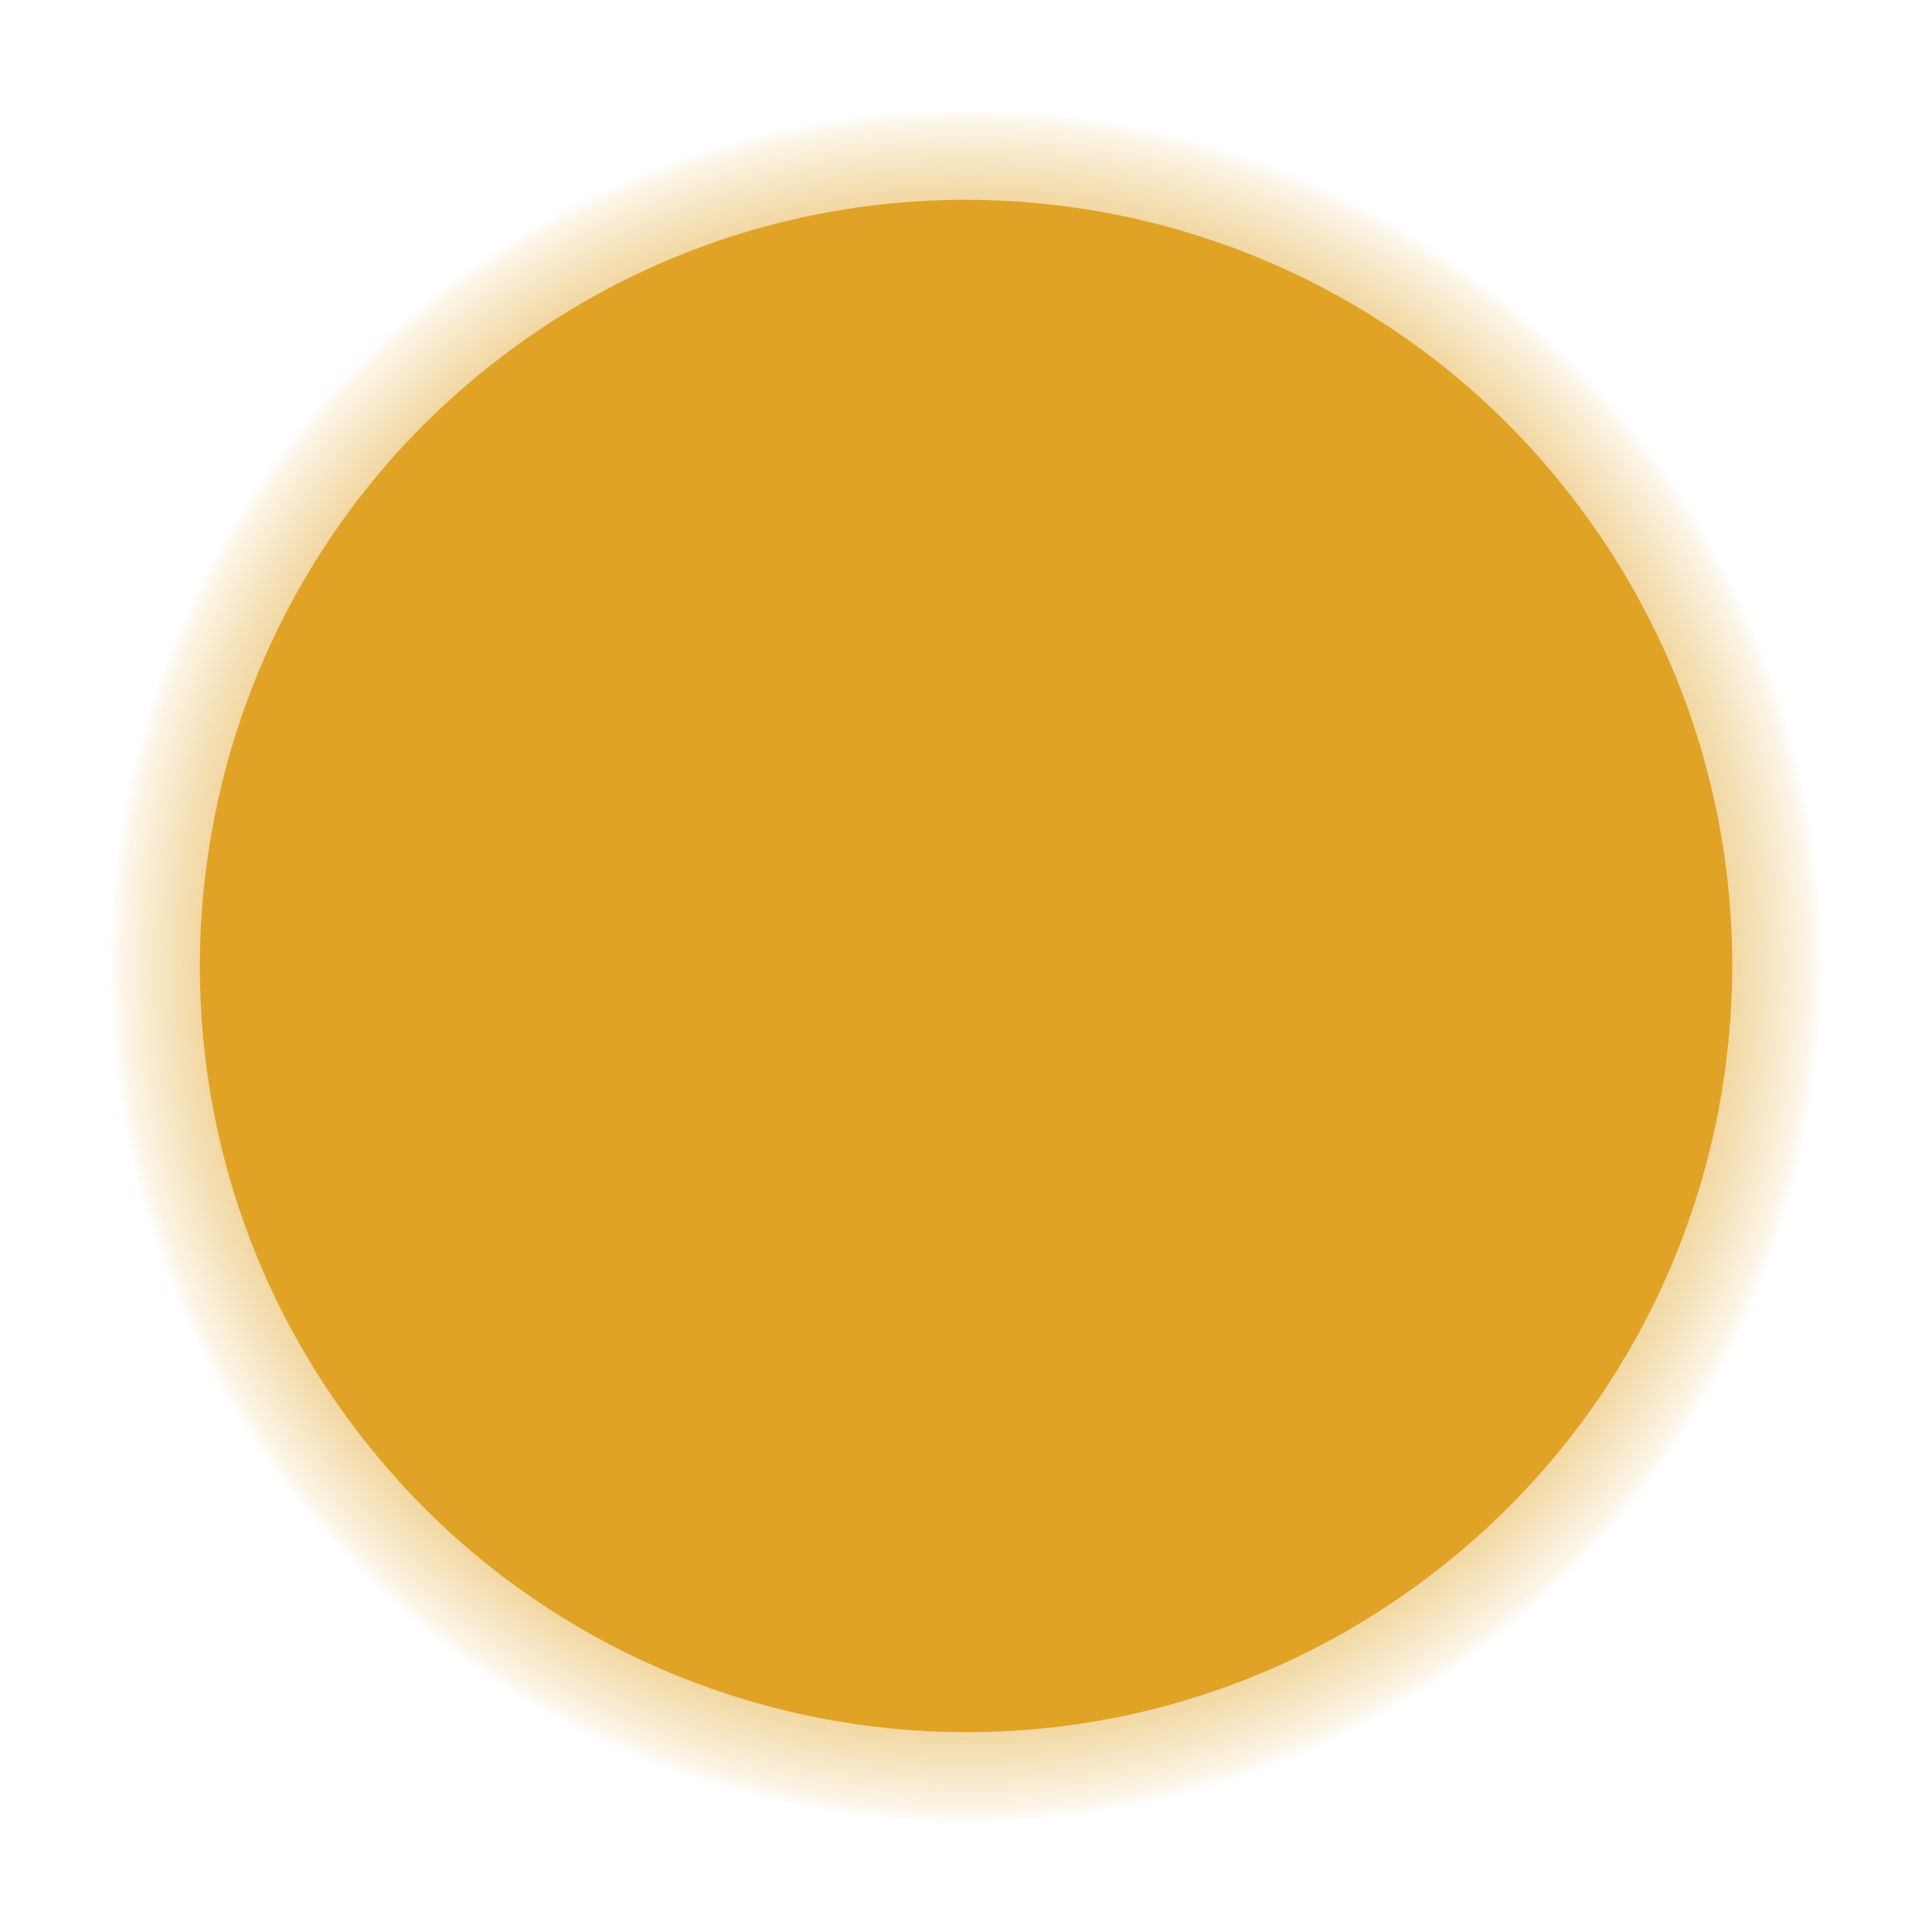 <svg width="120" height="120" viewBox="0 0 120 120" fill="none" xmlns="http://www.w3.org/2000/svg">
<path d="M112.639 67.361C116.705 38.289 96.433 11.426 67.361 7.361C38.288 3.295 11.426 23.567 7.361 52.639C3.295 81.712 23.567 108.574 52.639 112.639C81.712 116.705 108.574 96.433 112.639 67.361Z" fill="url(#paint0_radial_15_704)"/>
<path d="M98.164 31.569C113.869 52.647 109.509 82.464 88.431 98.16C67.353 113.866 37.535 109.505 21.839 88.427C6.142 67.358 10.494 37.541 31.572 21.845C52.65 6.139 82.467 10.491 98.164 31.569Z" fill="#E0A326"/>
<g style="mix-blend-mode:screen">
<path d="M26.97 77.1C22.815 75.113 19.834 70.018 18.508 66.069C15.715 57.706 17.882 48.582 21.383 40.774C32.325 16.383 62.527 13.983 70.406 20.904C78.286 27.826 73.29 38.329 60.109 44.033C46.929 49.746 47.761 68.478 40.052 74.28C37.106 76.492 33.712 78.264 29.88 77.915C28.859 77.826 27.883 77.539 26.97 77.1Z" fill="#E0A326"/>
</g>
<g opacity="0.7">
<g style="mix-blend-mode:screen">
<path d="M23.648 59.004C20.782 56.998 18.034 54.858 15.41 52.557C13.521 64.162 16.153 76.492 23.737 86.663C28.286 92.761 34.079 97.381 40.508 100.426C37.428 98.008 34.608 95.161 32.163 91.866C24.857 82.052 22.143 70.242 23.657 59.004H23.648Z" fill="#E0A326"/>
</g>
<g style="mix-blend-mode:screen">
<path d="M56.841 14.878C48.469 15.425 40.159 18.308 32.933 23.698C24.096 30.279 18.374 39.484 16.028 49.423C18.607 51.769 21.32 53.954 24.149 55.996C26.28 45.537 32.118 35.786 41.35 28.909C47.743 24.146 54.996 21.334 62.374 20.376C60.655 18.388 58.811 16.535 56.832 14.887L56.841 14.878Z" fill="#E0A326"/>
</g>
<g style="mix-blend-mode:screen">
<path d="M76.754 20.815C75.751 19.472 74.677 18.173 73.531 16.938C69.09 15.523 64.46 14.798 59.804 14.789C61.577 16.427 63.234 18.218 64.792 20.125C68.803 19.821 72.823 20.063 76.754 20.815Z" fill="#E0A326"/>
</g>
<g style="mix-blend-mode:screen">
<path d="M79.719 21.486C82.405 22.194 85.028 23.143 87.553 24.343C84.419 21.889 81.008 19.902 77.426 18.388C78.223 19.391 78.984 20.43 79.719 21.495V21.486Z" fill="#E0A326"/>
</g>
</g>
<g style="mix-blend-mode:multiply" opacity="0.5">
<path d="M65.455 13.669C69.153 16.069 72.502 19.149 75.286 22.892C87.858 39.771 84.375 63.642 67.496 76.214C50.618 88.785 26.746 85.302 14.175 68.424C14.13 68.361 14.085 68.29 14.031 68.227C15.258 75.184 18.078 81.971 22.582 88.024C38.001 108.726 67.29 113.006 87.992 97.578C108.694 82.159 112.974 52.87 97.546 32.169C89.541 21.415 77.784 15.102 65.446 13.669H65.455Z" fill="#E0A326"/>
</g>
<g style="mix-blend-mode:multiply" opacity="0.5">
<path d="M91.466 27.862C91.511 27.916 91.547 27.969 91.592 28.023C106.948 48.635 103.178 77.432 83.175 92.34C64.658 106.139 38.718 103.193 22.779 86.332C38.171 106.801 66.735 111.368 86.685 96.504C106.688 81.595 110.458 52.799 95.102 32.187C93.965 30.655 92.747 29.214 91.466 27.862Z" fill="#E0A326"/>
</g>
<g style="mix-blend-mode:multiply" opacity="0.5">
<path d="M47.215 19.83C48.97 22.185 46.373 27.083 41.422 30.772C36.47 34.461 31.026 35.544 29.28 33.189C27.525 30.834 30.122 25.937 35.073 22.247C40.025 18.558 45.469 17.475 47.215 19.83Z" fill="#E0A326"/>
</g>
<g style="mix-blend-mode:multiply" opacity="0.5">
<path d="M31.384 34.353C33.891 34.783 37.786 33.476 41.422 30.772C45.451 27.772 47.922 23.967 47.752 21.388C45.245 20.958 41.35 22.265 37.715 24.97C33.685 27.969 31.214 31.775 31.384 34.353Z" fill="#E0A326"/>
</g>
<g style="mix-blend-mode:multiply" opacity="0.5">
<path d="M101.943 53.014C99.292 54.276 94.994 50.775 92.335 45.197C89.684 39.618 89.676 34.076 92.335 32.813C94.985 31.551 99.283 35.052 101.943 40.63C104.593 46.209 104.602 51.751 101.943 53.014Z" fill="#E0A326"/>
</g>
<g style="mix-blend-mode:multiply" opacity="0.5">
<path d="M90.786 34.649C89.873 37.031 90.392 41.105 92.344 45.197C94.502 49.737 97.752 52.898 100.313 53.238C101.226 50.856 100.707 46.782 98.755 42.69C96.597 38.15 93.347 34.989 90.786 34.649Z" fill="#E0A326"/>
</g>
<g style="mix-blend-mode:multiply" opacity="0.5">
<path d="M73.245 91.499C71.346 89.26 73.629 84.21 78.348 80.216C83.067 76.223 88.422 74.808 90.32 77.047C92.218 79.285 89.935 84.335 85.216 88.329C80.497 92.322 75.143 93.737 73.245 91.499Z" fill="#E0A326"/>
</g>
<g style="mix-blend-mode:multiply" opacity="0.5">
<path d="M88.153 76.017C85.619 75.748 81.814 77.288 78.357 80.216C74.525 83.467 72.295 87.415 72.618 89.976C75.152 90.245 78.957 88.705 82.413 85.777C86.246 82.526 88.475 78.587 88.153 76.017Z" fill="#E0A326"/>
</g>
<g style="mix-blend-mode:multiply" opacity="0.5">
<path d="M43.016 79.276C42.702 73.062 48.442 67.716 55.838 67.341C63.234 66.964 69.493 71.692 69.806 77.906C70.12 84.121 64.38 89.466 56.984 89.842C49.588 90.218 43.329 85.49 43.016 79.276Z" fill="#E0A326"/>
</g>
<g style="mix-blend-mode:multiply" opacity="0.5">
<path d="M55.838 67.34C49.167 67.681 43.839 72.059 43.096 77.477C44.404 82.777 50.134 86.583 56.796 86.243C63.467 85.902 68.794 81.524 69.538 76.106C68.23 70.806 62.5 67 55.838 67.34Z" fill="#E0A326"/>
</g>
<g style="mix-blend-mode:multiply" opacity="0.5">
<path d="M56.384 37.075C57.96 40.756 55.686 45.26 51.307 47.14C46.929 49.02 42.093 47.561 40.517 43.881C38.941 40.2 41.216 35.697 45.594 33.816C49.973 31.936 54.808 33.395 56.384 37.075Z" fill="#E0A326"/>
</g>
<g style="mix-blend-mode:multiply" opacity="0.5">
<path d="M51.307 47.14C55.256 45.448 57.495 41.615 56.733 38.177C54.764 35.267 50.448 34.246 46.508 35.938C42.559 37.631 40.321 41.463 41.082 44.901C43.052 47.812 47.367 48.832 51.307 47.14Z" fill="#E0A326"/>
</g>
<g style="mix-blend-mode:multiply" opacity="0.5">
<path d="M79.817 68.504C74.945 67.278 72.179 61.574 73.647 55.772C75.116 49.969 80.246 46.262 85.126 47.498C89.997 48.725 92.764 54.428 91.296 60.231C89.827 66.033 84.697 69.74 79.817 68.504Z" fill="#E0A326"/>
</g>
<g style="mix-blend-mode:multiply" opacity="0.5">
<path d="M73.647 55.772C72.322 61.001 74.444 66.159 78.456 68.021C82.861 68.272 87.159 64.753 88.475 59.523C89.801 54.294 87.678 49.137 83.667 47.274C79.262 47.023 74.964 50.542 73.647 55.772Z" fill="#E0A326"/>
</g>
<g style="mix-blend-mode:multiply" opacity="0.5">
<path d="M24.302 49.414C26.612 49.396 28.528 53.327 28.564 58.198C28.599 63.069 26.764 67.027 24.445 67.054C22.135 67.072 20.218 63.141 20.183 58.27C20.147 53.399 21.982 49.441 24.302 49.414Z" fill="#E0A326"/>
</g>
<g style="mix-blend-mode:multiply" opacity="0.5">
<path d="M26.164 66.257C27.606 64.86 28.591 61.78 28.564 58.198C28.528 54.241 27.265 50.901 25.546 49.799C24.105 51.196 23.12 54.276 23.146 57.858C23.182 61.816 24.445 65.156 26.164 66.257Z" fill="#E0A326"/>
</g>
<g style="mix-blend-mode:multiply" opacity="0.5">
<path d="M33.828 93.674C34.966 90.97 40.508 90.72 46.203 93.11C51.898 95.51 55.587 99.638 54.45 102.351C53.312 105.055 47.77 105.306 42.075 102.915C36.38 100.515 32.691 96.388 33.828 93.674Z" fill="#E0A326"/>
</g>
<g style="mix-blend-mode:multiply" opacity="0.5">
<path d="M54.387 99.942C53.483 97.561 50.385 94.865 46.203 93.11C41.574 91.158 37.043 90.961 34.903 92.412C35.807 94.794 38.905 97.489 43.087 99.244C47.716 101.196 52.247 101.393 54.387 99.942Z" fill="#E0A326"/>
</g>
<g style="mix-blend-mode:multiply" opacity="0.5">
<path d="M62.571 17.591C62.768 19.239 60.109 20.913 56.635 21.325C53.16 21.737 50.188 20.734 49.991 19.078C49.794 17.43 52.453 15.756 55.927 15.344C59.401 14.932 62.374 15.935 62.571 17.591Z" fill="#E0A326"/>
</g>
<g style="mix-blend-mode:multiply" opacity="0.5">
<path d="M50.698 20.242C51.809 21.164 54.083 21.621 56.635 21.325C59.455 20.994 61.748 19.821 62.392 18.514C61.282 17.591 59.008 17.135 56.456 17.43C53.635 17.762 51.343 18.934 50.698 20.242Z" fill="#E0A326"/>
</g>
<g style="mix-blend-mode:multiply" opacity="0.5">
<path d="M91.019 89.708C89.729 88.66 90.481 85.607 92.693 82.903C94.905 80.198 97.743 78.846 99.033 79.903C100.322 80.951 99.57 84.004 97.358 86.708C95.147 89.412 92.308 90.764 91.019 89.708Z" fill="#E0A326"/>
</g>
<g style="mix-blend-mode:multiply" opacity="0.5">
<path d="M97.716 79.554C96.284 79.661 94.323 80.915 92.693 82.903C90.893 85.105 90.061 87.532 90.508 88.929C91.941 88.821 93.902 87.568 95.532 85.58C97.331 83.377 98.164 80.951 97.716 79.554Z" fill="#E0A326"/>
</g>
<g style="mix-blend-mode:multiply" opacity="0.5">
<path d="M23.657 82.133C24.937 81.076 27.785 82.401 30.005 85.105C32.235 87.801 32.996 90.845 31.716 91.901C30.435 92.958 27.588 91.633 25.367 88.929C23.138 86.234 22.377 83.189 23.657 82.133Z" fill="#E0A326"/>
</g>
<g style="mix-blend-mode:multiply" opacity="0.5">
<path d="M32.316 90.684C32.486 89.251 31.644 87.084 30.005 85.105C28.197 82.912 25.976 81.622 24.526 81.783C24.355 83.216 25.197 85.383 26.836 87.362C28.644 89.556 30.865 90.845 32.316 90.684Z" fill="#E0A326"/>
</g>
<g style="mix-blend-mode:multiply" opacity="0.5">
<path d="M72.17 101.5C71.508 99.978 73.567 97.605 76.773 96.208C79.978 94.812 83.112 94.91 83.775 96.441C84.438 97.963 82.378 100.336 79.172 101.733C75.967 103.13 72.833 103.031 72.161 101.5H72.17Z" fill="#E0A326"/>
</g>
<g style="mix-blend-mode:multiply" opacity="0.5">
<path d="M82.772 95.537C81.447 94.982 79.128 95.197 76.773 96.217C74.167 97.355 72.314 99.127 72.072 100.578C73.397 101.133 75.716 100.918 78.071 99.897C80.677 98.76 82.53 96.987 82.772 95.537Z" fill="#E0A326"/>
</g>
<g style="mix-blend-mode:multiply" opacity="0.5">
<path d="M93.508 30.145C92.827 31.22 90.436 30.924 88.171 29.491C85.906 28.05 84.625 26.017 85.306 24.934C85.986 23.859 88.377 24.155 90.642 25.587C92.908 27.029 94.188 29.062 93.508 30.145Z" fill="#E0A326"/>
</g>
<g style="mix-blend-mode:multiply" opacity="0.5">
<path d="M85.153 25.972C85.368 27.056 86.496 28.435 88.162 29.491C90.006 30.664 91.932 31.076 92.952 30.611C92.737 29.527 91.609 28.148 89.944 27.092C88.099 25.919 86.174 25.507 85.153 25.972Z" fill="#E0A326"/>
</g>
<g style="mix-blend-mode:multiply" opacity="0.5">
<path d="M102.793 64.672C101.522 64.609 100.599 62.38 100.734 59.703C100.868 57.025 102.014 54.903 103.286 54.966C104.557 55.029 105.479 57.258 105.345 59.935C105.211 62.613 104.065 64.735 102.793 64.672Z" fill="#E0A326"/>
</g>
<g style="mix-blend-mode:multiply" opacity="0.5">
<path d="M102.31 55.351C101.468 56.076 100.832 57.733 100.734 59.703C100.626 61.879 101.208 63.759 102.122 64.421C102.964 63.696 103.599 62.04 103.698 60.07C103.805 57.894 103.223 56.014 102.31 55.351Z" fill="#E0A326"/>
</g>
<g style="mix-blend-mode:multiply" opacity="0.5">
<path d="M34.124 85.24C34.626 84.532 36.246 84.81 37.733 85.867C39.228 86.923 40.034 88.356 39.532 89.063C39.031 89.77 37.41 89.493 35.924 88.436C34.428 87.38 33.623 85.947 34.124 85.24Z" fill="#E0A326"/>
</g>
<g style="mix-blend-mode:multiply" opacity="0.5">
<path d="M39.667 88.365C39.559 87.621 38.834 86.645 37.742 85.867C36.524 85.007 35.234 84.658 34.518 84.944C34.626 85.687 35.351 86.663 36.452 87.442C37.67 88.302 38.959 88.651 39.676 88.365H39.667Z" fill="#E0A326"/>
</g>
<g style="mix-blend-mode:multiply" opacity="0.5">
<path d="M41.467 48.295C42.881 48.823 43.517 50.632 42.881 52.351C42.246 54.07 40.58 55.029 39.165 54.509C37.751 53.981 37.115 52.172 37.751 50.453C38.386 48.734 40.052 47.776 41.467 48.295Z" fill="#E0A326"/>
</g>
<g style="mix-blend-mode:multiply" opacity="0.5">
<path d="M40.33 54.617C41.395 54.455 42.416 53.605 42.881 52.342C43.401 50.945 43.078 49.486 42.174 48.707C41.108 48.868 40.088 49.719 39.622 50.981C39.103 52.378 39.425 53.838 40.33 54.617Z" fill="#E0A326"/>
</g>
<g style="mix-blend-mode:multiply" opacity="0.5">
<path d="M55.113 25.462C55.337 26.304 54.092 27.369 52.319 27.844C50.555 28.318 48.934 28.023 48.711 27.181C48.487 26.34 49.731 25.274 51.504 24.799C53.268 24.325 54.889 24.62 55.113 25.462Z" fill="#E0A326"/>
</g>
<g style="mix-blend-mode:multiply" opacity="0.5">
<path d="M49.167 27.727C49.812 28.121 51.021 28.184 52.319 27.844C53.752 27.459 54.853 26.68 55.086 25.954C54.441 25.561 53.233 25.498 51.934 25.838C50.502 26.223 49.4 27.002 49.167 27.727Z" fill="#E0A326"/>
</g>
<g style="mix-blend-mode:multiply" opacity="0.5">
<path d="M88.216 45.465C87.15 45.85 85.888 45.063 85.386 43.693C84.885 42.323 85.35 40.899 86.407 40.514C87.472 40.129 88.735 40.917 89.237 42.287C89.738 43.657 89.272 45.081 88.216 45.465Z" fill="#E0A326"/>
</g>
<g style="mix-blend-mode:multiply" opacity="0.5">
<path d="M85.699 41.024C85.171 41.66 85.019 42.69 85.386 43.693C85.789 44.803 86.702 45.537 87.607 45.564C88.135 44.928 88.287 43.899 87.92 42.896C87.517 41.785 86.604 41.051 85.699 41.024Z" fill="#E0A326"/>
</g>
<g style="mix-blend-mode:multiply" opacity="0.5">
<path d="M19.708 42.117C21.311 42.538 21.893 45.627 21.006 49.002C20.111 52.387 18.087 54.778 16.484 54.357C14.882 53.936 14.3 50.847 15.186 47.471C16.081 44.087 18.105 41.696 19.708 42.117Z" fill="#E0A326"/>
</g>
<g style="mix-blend-mode:multiply" opacity="0.5">
<path d="M17.819 54.133C19.081 53.435 20.343 51.492 20.997 49.002C21.723 46.254 21.472 43.702 20.496 42.609C19.233 43.308 17.971 45.251 17.317 47.74C16.592 50.489 16.843 53.041 17.819 54.133Z" fill="#E0A326"/>
</g>
<g style="mix-blend-mode:multiply" opacity="0.5">
<path d="M95.881 70.385C96.561 70.68 96.687 71.889 96.158 73.089C95.63 74.289 94.663 75.014 93.983 74.719C93.302 74.423 93.177 73.214 93.705 72.014C94.233 70.815 95.2 70.089 95.881 70.385Z" fill="#E0A326"/>
</g>
<g style="mix-blend-mode:multiply" opacity="0.5">
<path d="M95.478 66.024C95.889 66.203 95.97 66.938 95.648 67.672C95.325 68.397 94.734 68.845 94.323 68.666C93.911 68.487 93.83 67.752 94.152 67.018C94.475 66.293 95.066 65.845 95.478 66.024Z" fill="#E0A326"/>
</g>
<g style="mix-blend-mode:multiply" opacity="0.5">
<path d="M49.874 92.179C49.507 92.913 48.146 92.985 46.848 92.331C45.541 91.678 44.788 90.549 45.156 89.815C45.523 89.081 46.884 89.009 48.182 89.663C49.489 90.317 50.241 91.445 49.874 92.179Z" fill="#E0A326"/>
</g>
<g style="mix-blend-mode:multiply" opacity="0.5">
<path d="M53.662 93.056C53.438 93.504 52.614 93.549 51.826 93.155C51.038 92.761 50.582 92.081 50.805 91.633C51.029 91.185 51.853 91.14 52.641 91.534C53.429 91.928 53.886 92.609 53.662 93.056Z" fill="#E0A326"/>
</g>
<g style="mix-blend-mode:multiply" opacity="0.5">
<path d="M32.253 85.338C31.957 85.616 31.322 85.428 30.82 84.899C30.328 84.38 30.166 83.726 30.462 83.449C30.757 83.171 31.393 83.359 31.895 83.888C32.387 84.407 32.548 85.061 32.253 85.338Z" fill="#E0A326"/>
</g>
<g style="mix-blend-mode:multiply" opacity="0.5">
<path d="M85.888 30.45C85.458 30.861 84.527 30.575 83.81 29.814C83.094 29.053 82.852 28.113 83.282 27.701C83.712 27.289 84.643 27.575 85.359 28.336C86.076 29.097 86.317 30.038 85.888 30.45Z" fill="#E0A326"/>
</g>
<g style="mix-blend-mode:multiply" opacity="0.5">
<path d="M87.5 33.754C87.222 34.022 86.613 33.834 86.139 33.342C85.664 32.849 85.512 32.231 85.799 31.963C86.076 31.694 86.685 31.882 87.159 32.375C87.634 32.867 87.786 33.485 87.5 33.754Z" fill="#E0A326"/>
</g>
<g style="mix-blend-mode:multiply" opacity="0.5">
<path d="M65.831 101.76C65.804 102.503 64.73 103.067 63.422 103.023C62.115 102.978 61.076 102.351 61.103 101.608C61.13 100.865 62.204 100.301 63.512 100.345C64.819 100.39 65.858 101.017 65.831 101.76Z" fill="#E0A326"/>
</g>
<g style="mix-blend-mode:multiply" opacity="0.5">
<path d="M69.735 99.763C69.717 100.211 69.063 100.56 68.266 100.533C67.469 100.506 66.843 100.121 66.852 99.674C66.87 99.226 67.523 98.877 68.32 98.904C69.117 98.931 69.744 99.316 69.735 99.763Z" fill="#E0A326"/>
</g>
<g style="mix-blend-mode:multiply" opacity="0.5">
<path d="M59.939 99.539C59.921 99.987 59.267 100.336 58.471 100.309C57.674 100.283 57.047 99.897 57.056 99.45C57.074 99.002 57.727 98.653 58.524 98.68C59.321 98.707 59.948 99.092 59.939 99.539Z" fill="#E0A326"/>
</g>
<g style="mix-blend-mode:screen" opacity="0.5">
<path d="M23.585 41.741C22.967 41.329 23.048 40.12 23.773 39.028C24.498 37.935 25.582 37.389 26.2 37.792C26.817 38.204 26.737 39.413 26.012 40.505C25.286 41.597 24.203 42.144 23.585 41.741ZM24.704 45.358C25.143 44.696 25.197 43.952 24.821 43.711C24.445 43.46 23.782 43.8 23.343 44.463C22.904 45.125 22.851 45.868 23.227 46.11C23.603 46.361 24.265 46.021 24.704 45.358ZM30.041 37.138C30.48 36.476 30.533 35.732 30.157 35.491C29.781 35.24 29.119 35.58 28.68 36.243C28.241 36.905 28.187 37.649 28.563 37.89C28.939 38.141 29.602 37.801 30.041 37.138ZM60.762 24.423C60.512 23.725 61.291 22.803 62.517 22.346C63.744 21.898 64.944 22.095 65.204 22.785C65.463 23.483 64.675 24.405 63.449 24.862C62.222 25.31 61.022 25.113 60.762 24.423ZM68.687 24.54C69.43 24.262 69.913 23.698 69.761 23.277C69.609 22.856 68.875 22.731 68.132 23.009C67.388 23.286 66.905 23.85 67.057 24.271C67.209 24.692 67.944 24.817 68.687 24.54Z" fill="#E0A326"/>
</g>
<defs>
<radialGradient id="paint0_radial_15_704" cx="0" cy="0" r="1" gradientUnits="userSpaceOnUse" gradientTransform="translate(59.999 59.998) scale(53.152)">
<stop stop-color="#E0A326"/>
<stop offset="0.38" stop-color="#E0A326" stop-opacity="0.99"/>
<stop offset="0.52" stop-color="#E0A326" stop-opacity="0.96"/>
<stop offset="0.62" stop-color="#E0A326" stop-opacity="0.91"/>
<stop offset="0.7" stop-color="#E0A326" stop-opacity="0.83"/>
<stop offset="0.77" stop-color="#E0A326" stop-opacity="0.73"/>
<stop offset="0.83" stop-color="#E0A326" stop-opacity="0.61"/>
<stop offset="0.88" stop-color="#E0A326" stop-opacity="0.47"/>
<stop offset="0.93" stop-color="#E0A326" stop-opacity="0.3"/>
<stop offset="0.98" stop-color="#E0A326" stop-opacity="0.12"/>
<stop offset="1" stop-color="#E0A326" stop-opacity="0"/>
</radialGradient>
</defs>
</svg>
